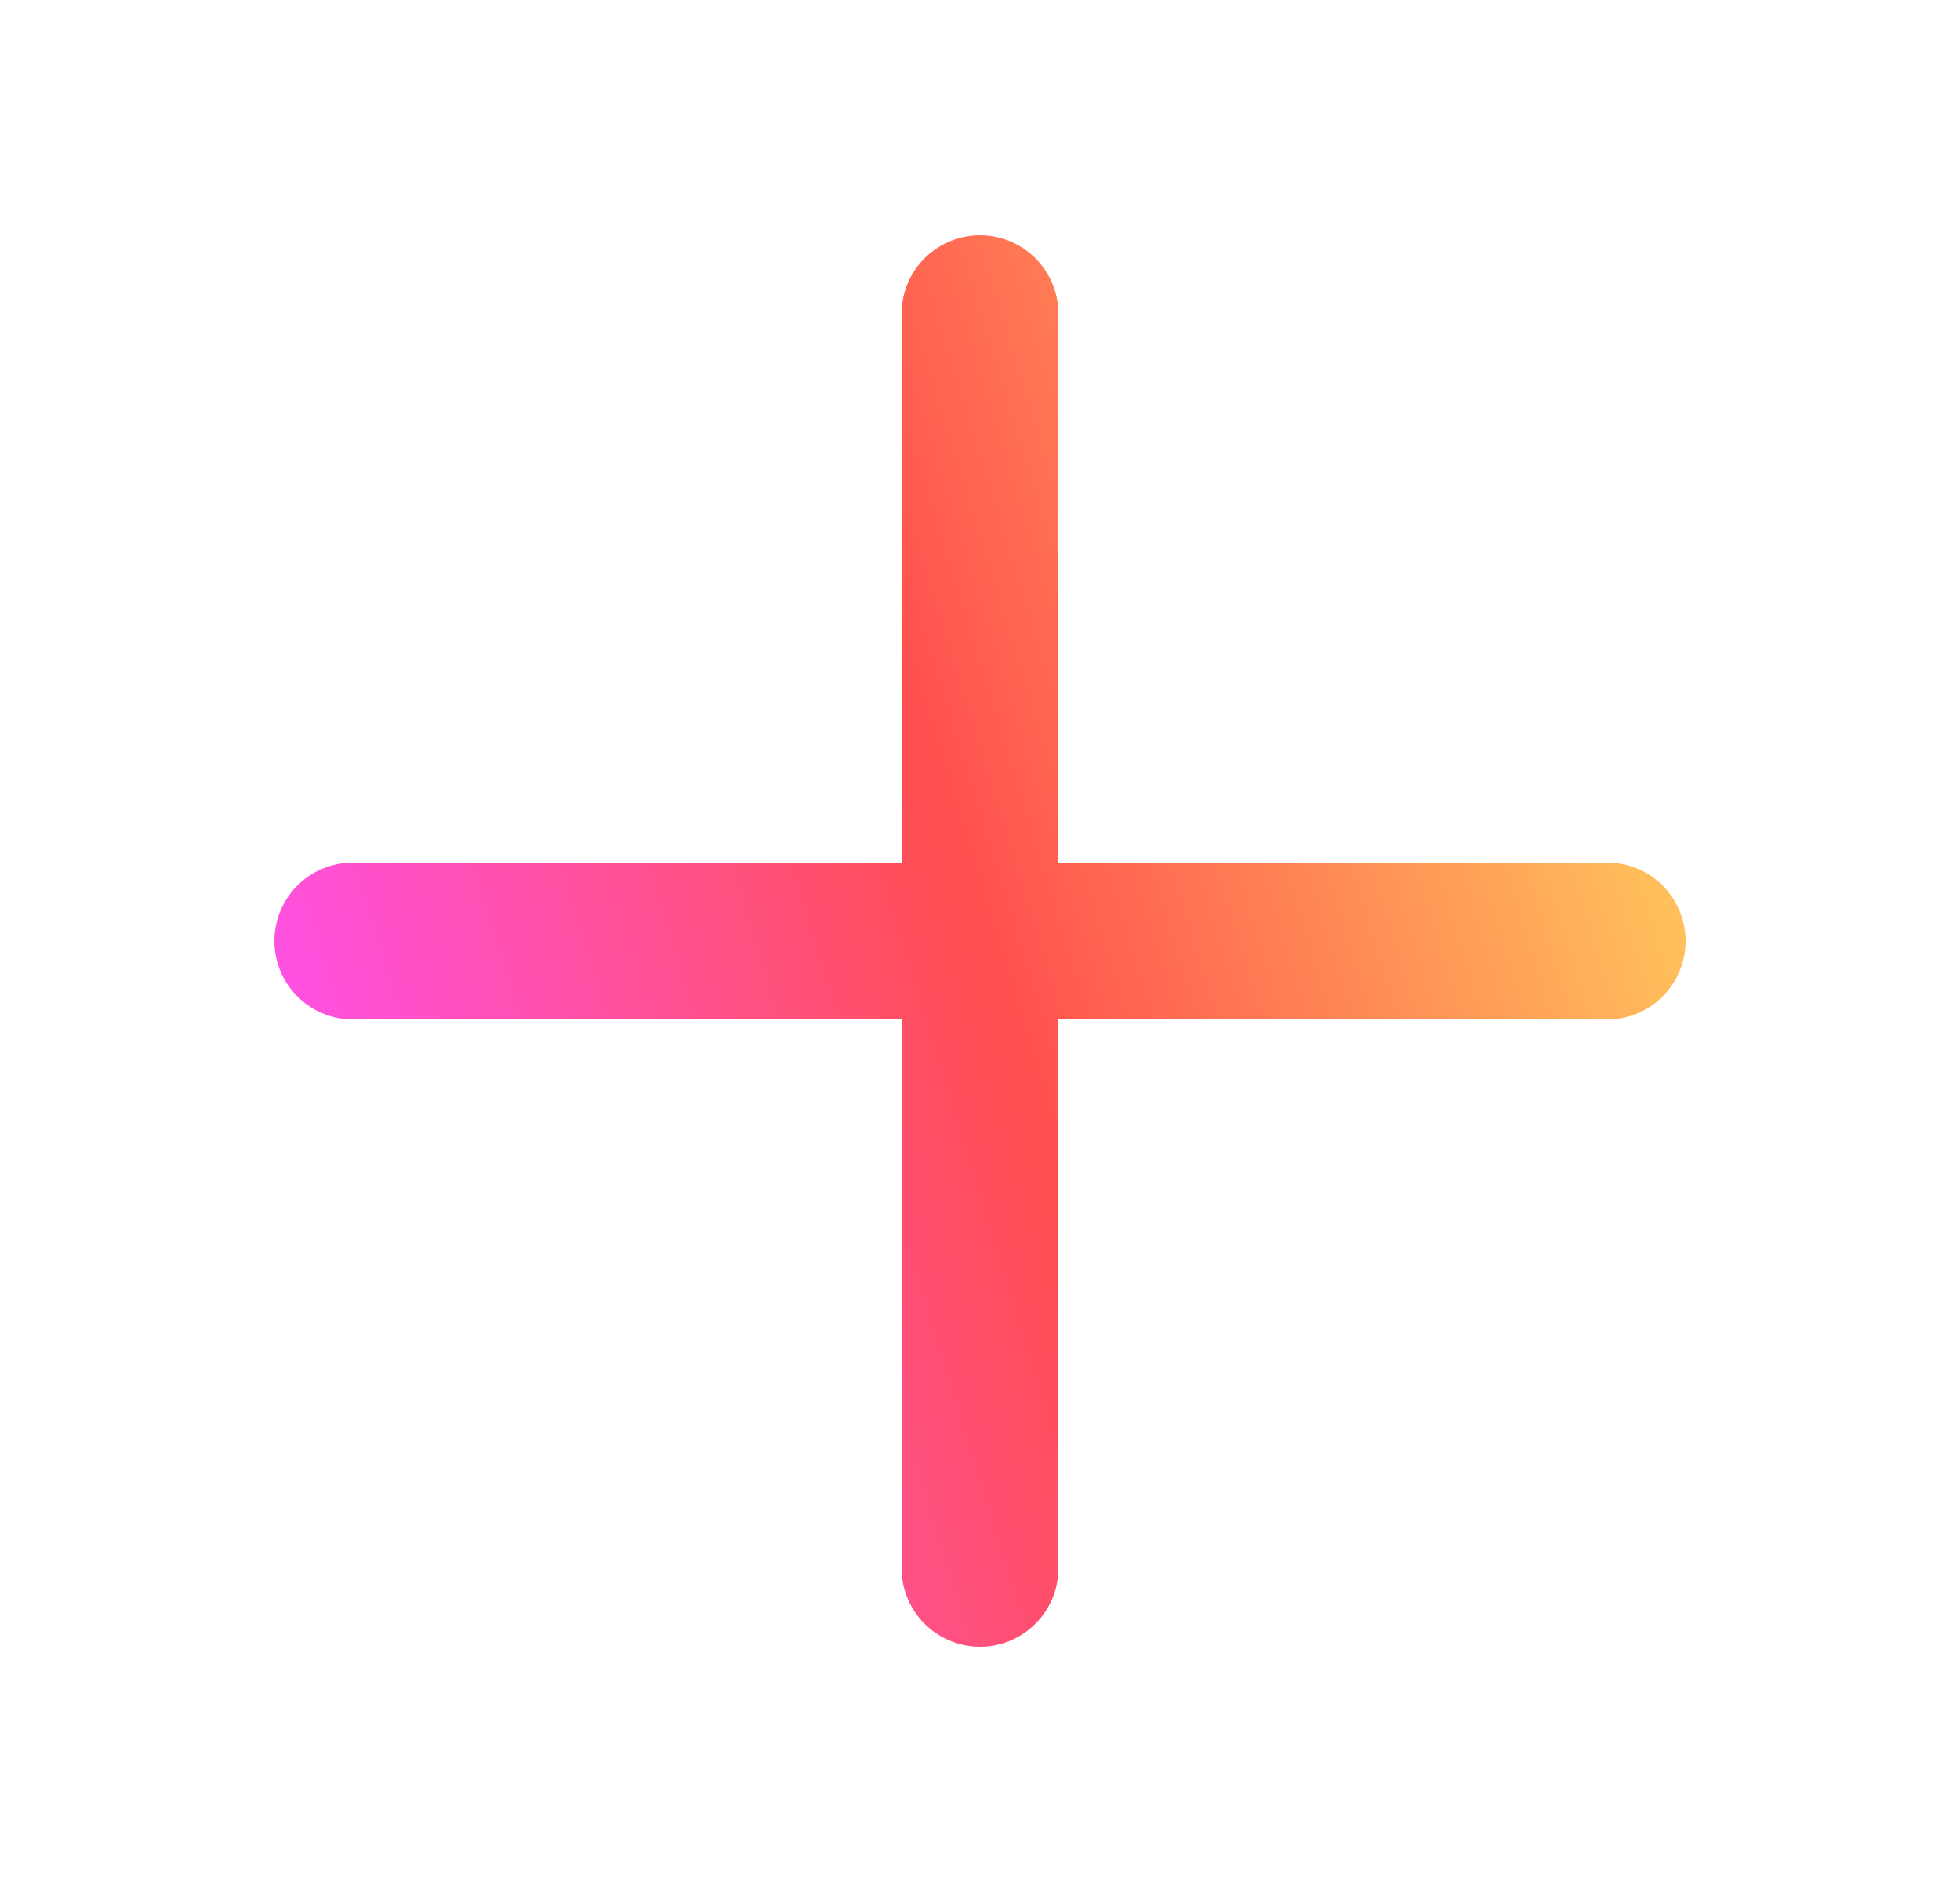 <svg width="25" height="24" viewBox="0 0 25 24" fill="none" xmlns="http://www.w3.org/2000/svg">
<path d="M12.5 4V20M20.5 12L4.5 12" stroke="url(#paint0_linear_3040_519)" stroke-width="2" stroke-linecap="round"/>
<defs>
<linearGradient id="paint0_linear_3040_519" x1="7.998" y1="31.379" x2="27.111" y2="25.503" gradientUnits="userSpaceOnUse">
<stop stop-color="#FF51F9"/>
<stop offset="0.5" stop-color="#FF4F4F"/>
<stop offset="1" stop-color="#FFD35D"/>
</linearGradient>
</defs>
</svg>
